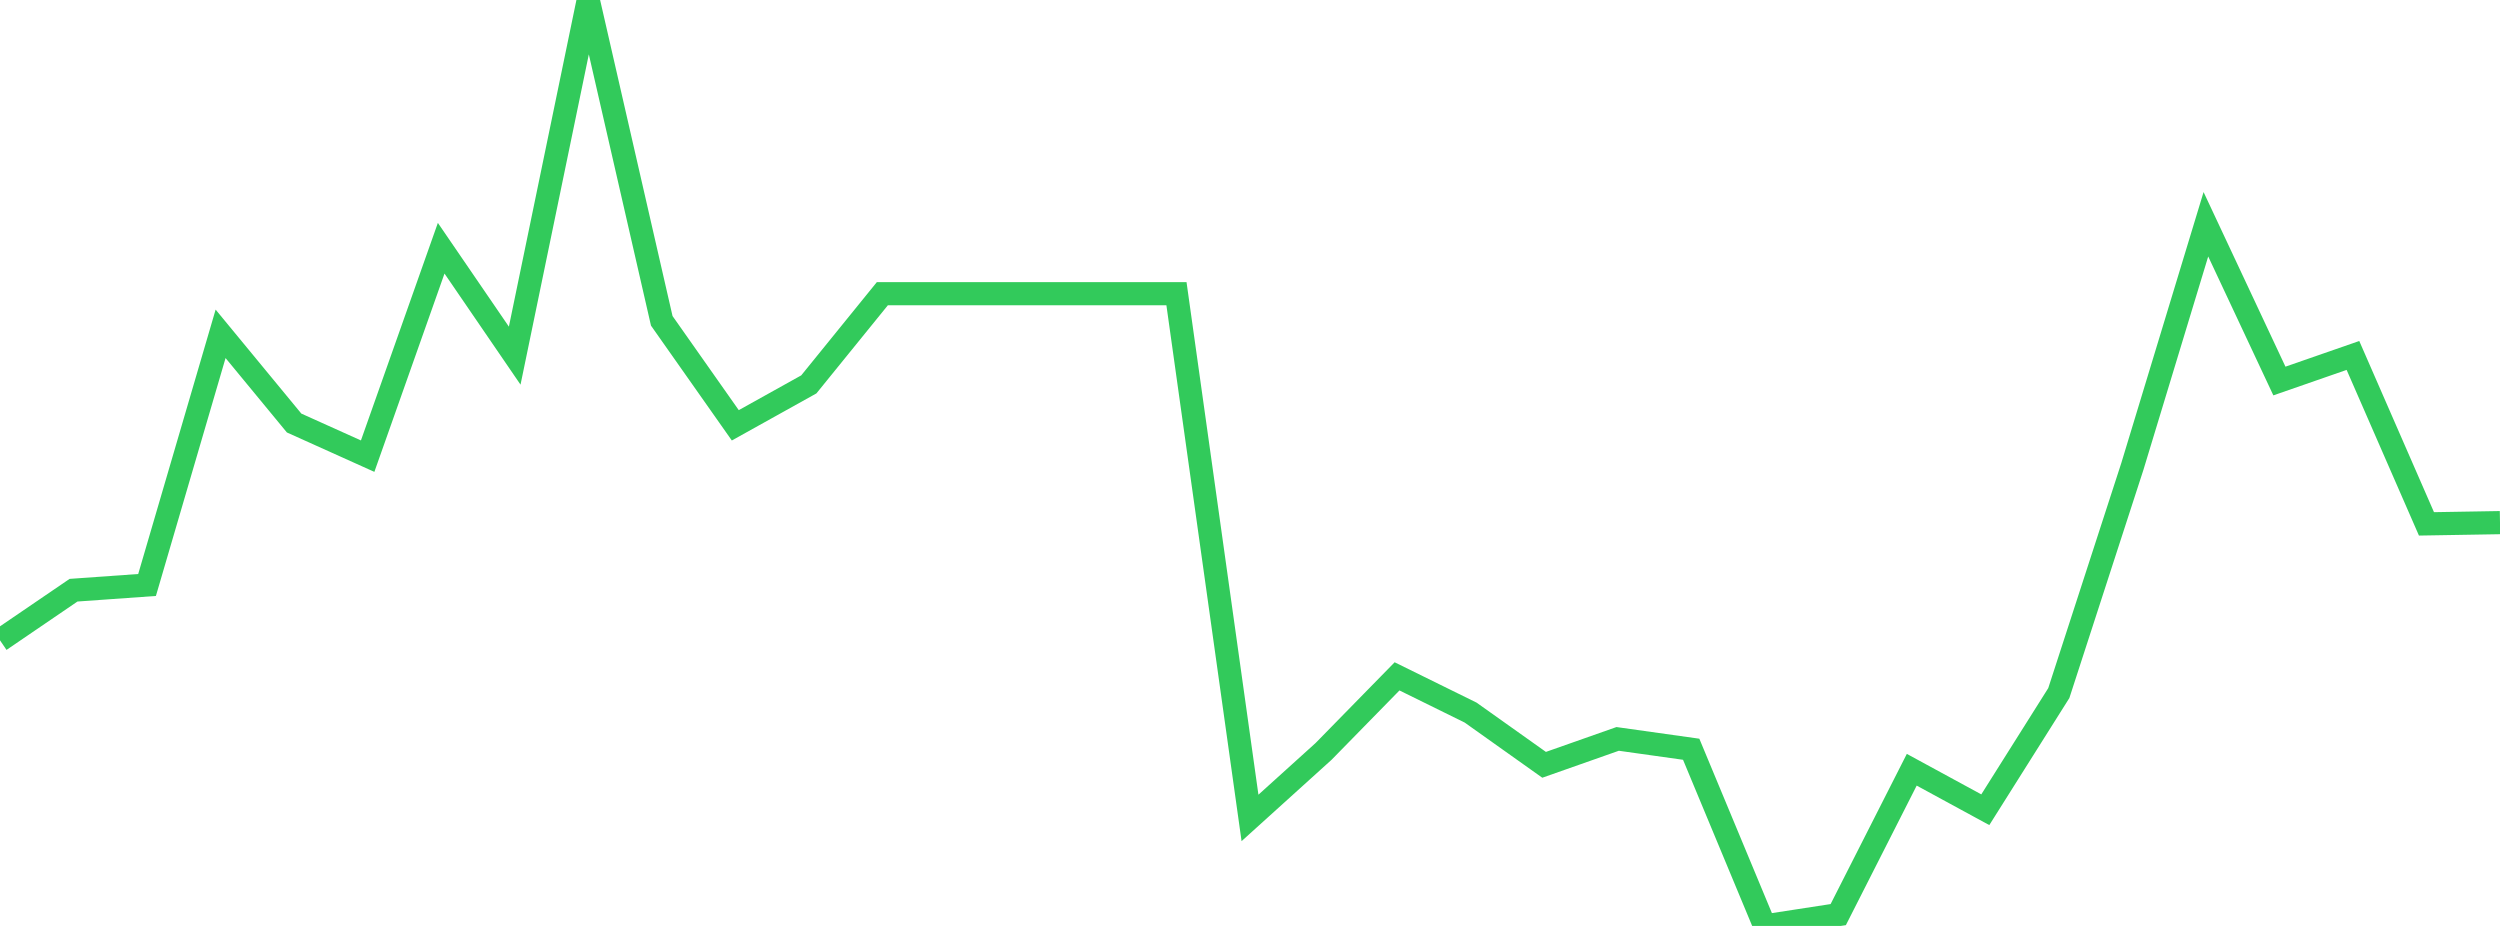 <?xml version="1.0" standalone="no"?>
<!DOCTYPE svg PUBLIC "-//W3C//DTD SVG 1.1//EN" "http://www.w3.org/Graphics/SVG/1.1/DTD/svg11.dtd">

<svg width="135" height="50" viewBox="0 0 135 50" preserveAspectRatio="none" 
  xmlns="http://www.w3.org/2000/svg"
  xmlns:xlink="http://www.w3.org/1999/xlink">


<polyline points="0.0, 34.578 3.971, 31.871 7.941, 31.589 11.912, 18.027 15.882, 22.843 19.853, 24.632 23.824, 13.404 27.794, 19.205 31.765, 0.0 35.735, 17.324 39.706, 22.967 43.676, 20.757 47.647, 15.86 51.618, 15.86 55.588, 15.86 59.559, 15.86 63.529, 15.86 67.5, 44.168 71.471, 40.578 75.441, 36.523 79.412, 38.479 83.382, 41.3 87.353, 39.901 91.324, 40.459 95.294, 50.0 99.265, 49.389 103.235, 41.566 107.206, 43.726 111.176, 37.425 115.147, 25.19 119.118, 12.11 123.088, 20.575 127.059, 19.194 131.029, 28.289 135.0, 28.222" fill="none" stroke="#32ca5b" stroke-width="1.25"/>

</svg>